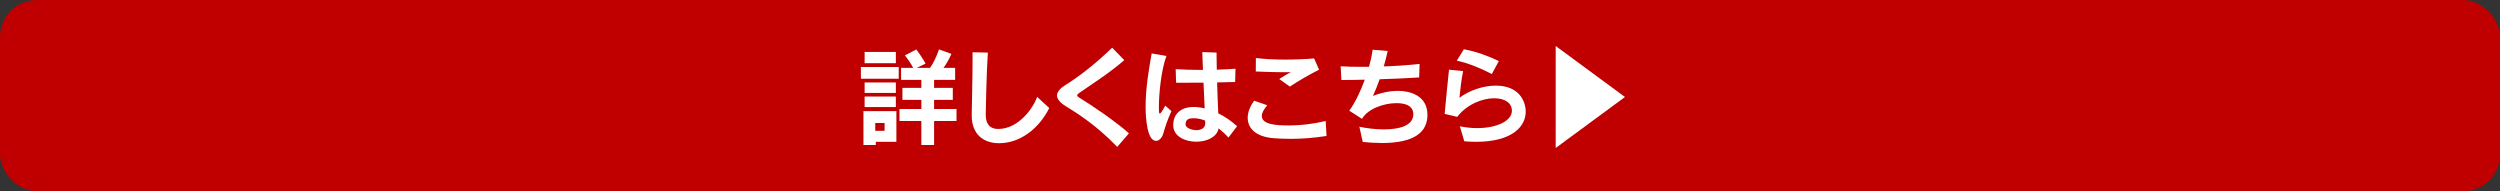 <?xml version="1.0" encoding="UTF-8"?>
<svg id="_レイヤー_1" data-name="レイヤー 1" xmlns="http://www.w3.org/2000/svg" viewBox="0 0 706 54">
  <rect x="0" y="0" width="706" height="54" fill="#333333" stroke="none"/>
  <defs>
    <style>
      .cls-1 {
        fill: #fff;
      }

      .cls-2 {
        fill: #c00000;
      }
    </style>
  </defs>
  <rect class="cls-2" width="706" height="54" rx="10.39" ry="10.39"/>
  <g>
    <path class="cls-1" d="m243.12,22.23v-3.3h10.68v3.3h-10.68Zm4.2,17.82v.9h-3.48v-9.57h9.3v8.67h-5.82Zm-3.15-22.2v-3.18h8.82v3.18h-8.82Zm0,8.4v-2.97h8.82v2.97h-8.82Zm0,3.99v-2.97h8.82v2.97h-8.82Zm5.64,4.5h-2.64v2.19h2.64v-2.19Zm10.38,6.21v-6.78h-6.18v-3.39h6.18v-2.58h-5.34v-3.39h5.34v-2.25h-5.73v-3.39h3.42c-.54-1.11-1.38-2.31-2.34-3.54l3.24-1.65c1.41,1.86,2.61,3.99,2.61,3.99l-2.52,1.2h3.78c.99-1.44,1.83-3.21,2.52-5.22l3.51,1.26c-.72,1.65-1.53,3.03-2.25,3.96h3.3v3.39h-5.94v2.25h5.28v3.39h-5.28v2.58h6.33v3.39h-6.33v6.78h-3.6Z"/>
    <path class="cls-1" d="m296.31,30.51c-2.88,5.76-8.16,9.93-14.19,9.93-4.11,0-7.71-2.22-7.71-7.89v-.15c.03-2.7.24-9.93.24-15.78v-1.86l4.32.09c-.39,5.79-.57,15.42-.6,17.46v.09c0,2.82,1.32,4.02,3.51,4.02,5.88,0,10.02-6.15,11.01-9.06l3.42,3.15Z"/>
    <path class="cls-1" d="m315.51,41.49c-5.7-5.91-10.86-9.24-14.52-11.49-1.68-1.02-2.49-2.04-2.49-3.03s.81-1.98,2.34-2.94c4.05-2.49,8.7-6.18,13.23-10.56l3.42,3.51c-4.14,3.63-9.06,6.72-12.72,9.27-.39.27-.57.48-.57.69,0,.18.18.39.57.63,3.21,1.95,10.14,6.6,14.04,10.08l-3.3,3.84Z"/>
    <path class="cls-1" d="m330.81,31.38c-1.29,2.85-1.77,4.53-2.22,6.09-.42,1.53-1.26,2.31-2.13,2.31-2.49,0-2.94-6.3-2.94-9.69,0-5.31.99-10.95,1.71-15l4.17.72c-1.53,4.14-2.13,10.89-2.13,14.34,0,1.56.03,1.92.27,1.92.21,0,.63-.57,1.53-2.25l1.74,1.56Zm16.11,7.47c-.78-.87-1.74-1.77-2.79-2.58-.48,2.49-3.39,3.75-6.3,3.75-3.21,0-6.45-1.53-6.51-4.56v-.12c0-3.21,2.22-5.13,5.73-5.13h.54c.87.06,1.77.18,2.61.39-.12-2.13-.24-4.74-.33-7.26-2.52.03-5.1.03-7.74.03l-.12-3.84c2.1.12,4.35.21,6.69.21h1.02c-.03-1.05-.09-2.01-.12-2.85-.03-.87-.03-1.62-.06-2.19l4.02.15v1.08c0,1.08.03,2.34.06,3.75,1.86-.06,3.69-.15,5.28-.27l-.09,3.75c-1.68.06-3.39.09-5.1.12.09,3.12.21,6.33.33,8.73,1.92.93,3.72,2.19,5.31,3.63l-2.43,3.21Zm-6.57-4.02c0-.15-.03-.42-.03-.78-1.38-.54-2.37-.66-3.36-.66-1.14,0-2.16.27-2.16,1.74v.06c.03.87,1.59,1.56,3.06,1.56,1.26,0,2.49-.54,2.49-1.86v-.06Z"/>
    <path class="cls-1" d="m374.61,38.4c-3.72.57-6.96.81-10.05.81-1.62,0-3.21-.06-4.8-.18-5.1-.36-7.41-2.79-7.41-5.76,0-1.53.63-3.21,1.83-4.83l3.69,1.29c-.99,1.14-1.53,2.16-1.53,3.03,0,2.37,3.87,2.67,7.65,2.67,3.15,0,6.72-.39,10.38-1.26l.24,4.23Zm-13.35-16.08c1.68-1.05,1.89-1.23,3.24-1.95-.6.03-1.29.03-2.01.03-2.13,0-4.83-.09-7.86-.21l.03-3.81c2.22.3,5.22.45,8.28.45,2.85,0,5.79-.12,8.16-.33l1.41,3.18c-2.82,1.41-5.64,3.06-8.25,4.77l-3-2.13Z"/>
    <path class="cls-1" d="m383.88,35.79c2.1.45,4.59.75,6.93.75,4.41,0,8.31-1.05,8.31-4.29,0-3-3.51-3.12-4.8-3.12-3.57,0-8.1,1.62-9.69,4.44l-3.6-2.31c1.59-2.13,3.15-5.37,4.38-8.76-2.25.06-4.5.09-6.6.09l-.21-3.87c1.89.12,3.96.15,6.12.15h1.89c.42-1.5.81-3.27,1.02-4.83l4.26.36c-.36,1.56-.72,3.03-1.11,4.35,3.33-.09,7.02-.36,10.11-.69l-.12,3.81c-3.36.21-7.23.39-11.16.51-.6,1.74-1.23,3.24-1.89,4.71,2.52-.99,4.92-1.44,7.05-1.44,3.15,0,8.34,1.17,8.34,6.81,0,6.27-6.15,7.92-12.87,7.92-1.8,0-3.63-.12-5.4-.3l-.96-4.29Z"/>
    <path class="cls-1" d="m412.26,35.67c1.68.33,3.33.51,4.86.51,5.58,0,9.84-2.04,9.84-4.89,0-2.13-1.83-3.54-5.01-3.54s-7.59,1.59-10.44,5.25l-3.54-.84c.3-3.57.9-9.24,1.23-12.48l3.99.39c-.51,2.4-.78,5.07-1.05,7.56,2.7-2.07,6.69-3.45,10.29-3.45,6.69,0,8.43,4.56,8.43,7.35,0,4.29-3.96,8.52-14.07,8.52-1.02,0-2.1-.06-3.27-.15l-1.26-4.23Zm9.03-14.76c-2.7-1.44-6.66-3.12-9.9-3.78l2.01-3.21c3.33.57,7.05,1.95,9.87,3.33l-1.98,3.66Z"/>
    <path class="cls-1" d="m439.33,41.79V12.99l19.56,14.4-19.56,14.4Z"/>
  </g>
</svg>